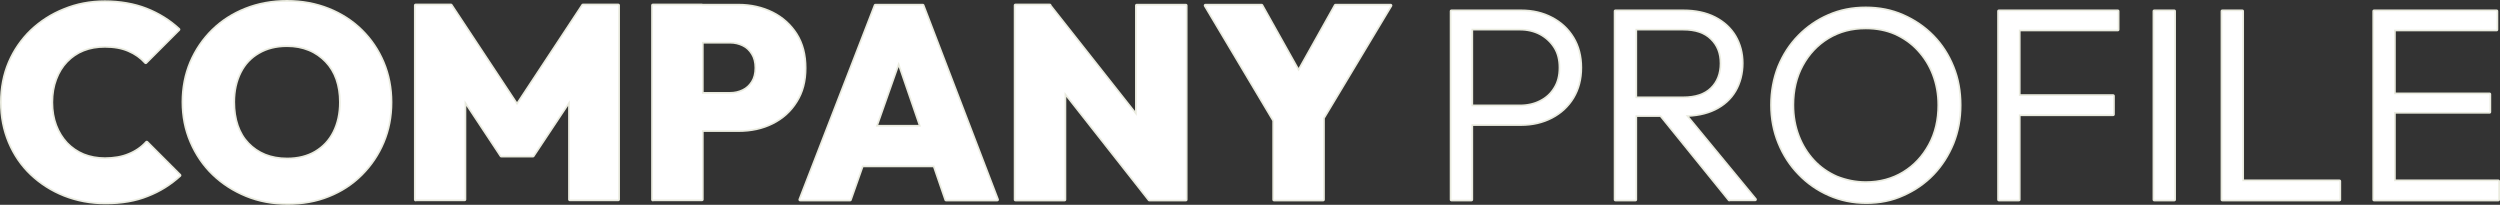 <?xml version="1.0" encoding="UTF-8"?><svg id="_レイヤー_2" xmlns="http://www.w3.org/2000/svg" width="1451.3" height="118.9" viewBox="0 0 1451.3 118.9"><rect x="0" y="0" width="1451.3" height="118.9" fill="#333333" stroke="none"/><defs><style>.cls-1{fill:#eaebdf;}.cls-1,.cls-2{stroke-width:0px;}.cls-3{fill:none;stroke:#eaebdf;stroke-linecap:square;stroke-linejoin:round;stroke-width:2px;}.cls-2{fill:#fff;}</style></defs><g id="_レイヤー_2-2"><g id="_レイヤー_1-2"><g id="H2_英字あしらい_"><g id="border"><path class="cls-1" d="m842.6,115.9V6.5h11.6v109.4h-11.6Zm7.4-43.9v-10.3h32.3c4.5,0,8.5-.9,12-2.7,3.6-1.8,6.4-4.4,8.4-7.7,2.1-3.3,3.1-7.3,3.1-12s-1-8.7-3.1-12-4.9-5.9-8.4-7.8c-3.6-1.9-7.6-2.8-12-2.8h-32.3V6.5h33.1c6.6,0,12.5,1.4,17.6,4.1,5.2,2.7,9.3,6.5,12.3,11.4s4.5,10.7,4.5,17.3-1.5,12.3-4.5,17.3c-3,4.9-7.1,8.7-12.3,11.4-5.2,2.7-11.1,4.1-17.6,4.1h-33.1v-.1Z"/><path class="cls-1" d="m937.8,115.9V6.5h11.6v109.4h-11.6Zm7.5-49v-9.9h31.8c7.2,0,12.7-1.8,16.5-5.5s5.7-8.6,5.7-14.7-1.9-10.8-5.7-14.5c-3.8-3.8-9.3-5.6-16.5-5.6h-31.8V6.5h31.8c7.1,0,13.2,1.3,18.3,3.9,5.1,2.6,9,6.2,11.7,10.7,2.7,4.6,4.1,9.8,4.1,15.6s-1.4,11.3-4.1,15.9-6.6,8.1-11.7,10.6-11.2,3.7-18.3,3.7c0,0-31.8,0-31.8,0Zm58.6,49l-41-50.6,11.3-3.7,44.7,54.2h-15v.1Z"/><path class="cls-1" d="m1083.4,117.4c-7.7,0-14.9-1.5-21.5-4.4s-12.4-6.9-17.4-12.1c-5-5.1-8.9-11.1-11.7-18-2.8-6.8-4.2-14.2-4.2-22s1.4-15.3,4.1-22.1c2.8-6.8,6.6-12.7,11.6-17.8s10.8-9.1,17.3-11.9c6.6-2.9,13.7-4.3,21.5-4.3s14.9,1.4,21.5,4.3c6.6,2.9,12.4,6.8,17.4,11.9,5,5.1,8.8,11,11.6,17.9,2.8,6.8,4.1,14.2,4.1,22.2s-1.4,15.2-4.1,22c-2.8,6.8-6.6,12.8-11.5,17.9s-10.7,9.1-17.3,12c-6.5,3-13.6,4.4-21.4,4.4Zm-.3-11.2c8.3,0,15.6-2,22-5.9s11.4-9.3,15.1-16.1c3.7-6.8,5.5-14.5,5.5-23.2,0-6.5-1.1-12.4-3.2-17.9s-5.1-10.2-8.9-14.3-8.3-7.2-13.4-9.5c-5.1-2.2-10.8-3.3-17.1-3.3-8.2,0-15.4,1.9-21.9,5.8-6.4,3.9-11.4,9.2-15.1,16s-5.5,14.5-5.5,23.2c0,6.5,1.1,12.5,3.2,18s5.1,10.3,8.9,14.4,8.3,7.2,13.5,9.5c5.3,2.1,10.9,3.3,16.9,3.3Z"/><path class="cls-1" d="m1160.4,115.9V6.5h11.6v109.4h-11.6Zm7.6-98.8V6.5h61.4v10.7h-61.4v-.1Zm0,49.3v-10.7h58.7v10.7h-58.7Z"/><path class="cls-1" d="m1250.6,115.9V6.5h11.6v109.4h-11.6Z"/><path class="cls-1" d="m1290.1,115.9V6.5h11.6v109.4h-11.6Zm7.7,0v-10.7h60.3v10.7h-60.3Z"/><path class="cls-1" d="m1378.2,115.9V6.5h11.6v109.4h-11.6Zm7.7-98.8V6.5h63.4v10.7h-63.4v-.1Zm0,47.9v-10.3h59.3v10.3h-59.3Zm0,50.9v-10.7h64.4v10.7h-64.4Z"/><path class="cls-3" d="m842.6,115.9V6.5h11.6v109.4h-11.6Zm7.4-43.9v-10.3h32.3c4.5,0,8.5-.9,12-2.7,3.6-1.8,6.4-4.4,8.4-7.7,2.1-3.3,3.1-7.3,3.1-12s-1-8.7-3.1-12-4.9-5.9-8.4-7.8c-3.6-1.9-7.6-2.8-12-2.8h-32.3V6.5h33.1c6.6,0,12.5,1.4,17.6,4.1,5.2,2.7,9.3,6.5,12.3,11.4s4.5,10.7,4.5,17.3-1.5,12.3-4.5,17.3c-3,4.9-7.1,8.7-12.3,11.4-5.2,2.7-11.1,4.1-17.6,4.1h-33.1v-.1Z"/><path class="cls-3" d="m937.8,115.9V6.5h11.6v109.4h-11.6Zm7.5-49v-9.9h31.8c7.2,0,12.7-1.8,16.5-5.5s5.7-8.6,5.7-14.7-1.9-10.8-5.7-14.5c-3.8-3.8-9.3-5.6-16.5-5.6h-31.8V6.5h31.8c7.1,0,13.2,1.3,18.3,3.9,5.1,2.6,9,6.2,11.7,10.7,2.7,4.6,4.1,9.8,4.1,15.6s-1.4,11.3-4.1,15.9-6.6,8.1-11.7,10.6-11.2,3.7-18.3,3.7c0,0-31.8,0-31.8,0Zm58.6,49l-41-50.6,11.3-3.7,44.7,54.2h-15v.1Z"/><path class="cls-3" d="m1083.4,117.4c-7.7,0-14.9-1.5-21.5-4.4s-12.4-6.9-17.4-12.1c-5-5.1-8.9-11.1-11.7-18-2.8-6.8-4.2-14.2-4.2-22s1.4-15.3,4.1-22.1c2.8-6.8,6.6-12.7,11.6-17.8s10.8-9.1,17.3-11.9c6.6-2.9,13.7-4.3,21.5-4.3s14.9,1.4,21.5,4.3c6.6,2.9,12.4,6.8,17.4,11.9,5,5.1,8.8,11,11.6,17.9,2.8,6.8,4.1,14.2,4.1,22.2s-1.4,15.2-4.1,22c-2.8,6.8-6.6,12.8-11.5,17.9s-10.7,9.1-17.3,12c-6.5,3-13.6,4.4-21.4,4.4Zm-.3-11.2c8.3,0,15.6-2,22-5.9s11.4-9.3,15.1-16.1c3.7-6.8,5.5-14.5,5.5-23.2,0-6.5-1.1-12.4-3.2-17.9s-5.1-10.2-8.9-14.3-8.3-7.2-13.4-9.5c-5.1-2.2-10.8-3.3-17.1-3.3-8.2,0-15.4,1.9-21.9,5.8-6.4,3.9-11.4,9.2-15.1,16s-5.5,14.5-5.5,23.2c0,6.5,1.1,12.5,3.2,18s5.1,10.3,8.9,14.4,8.3,7.2,13.5,9.5c5.3,2.1,10.9,3.3,16.9,3.3Z"/><path class="cls-3" d="m1160.4,115.9V6.5h11.6v109.4h-11.6Zm7.6-98.8V6.5h61.4v10.7h-61.4v-.1Zm0,49.3v-10.7h58.7v10.7h-58.7Z"/><path class="cls-3" d="m1250.6,115.9V6.5h11.6v109.4h-11.6Z"/><path class="cls-3" d="m1290.1,115.9V6.5h11.6v109.4h-11.6Zm7.7,0v-10.7h60.3v10.7h-60.3Z"/><path class="cls-3" d="m1378.2,115.9V6.5h11.6v109.4h-11.6Zm7.7-98.8V6.5h63.4v10.7h-63.4v-.1Zm0,47.9v-10.3h59.3v10.3h-59.3Zm0,50.9v-10.7h64.4v10.7h-64.4Z"/><path class="cls-1" d="m61.3,117.6c-8.6,0-16.5-1.5-23.9-4.4-7.3-2.9-13.7-7-19.2-12.2s-9.7-11.4-12.7-18.5-4.5-14.8-4.5-23.1,1.5-16.1,4.5-23.1,7.3-13.2,12.7-18.4c5.5-5.2,11.8-9.3,19.1-12.2,7.3-3,15.1-4.5,23.6-4.5s16.9,1.4,24,4.2c7.1,2.8,13.4,6.7,18.8,11.7l-19.1,19.1c-2.7-3-5.9-5.3-9.9-7-3.9-1.7-8.5-2.5-13.8-2.5-4.6,0-8.7.7-12.5,2.2s-7,3.7-9.8,6.6-4.9,6.4-6.4,10.4-2.3,8.5-2.3,13.5.8,9.5,2.3,13.5,3.7,7.5,6.4,10.4c2.8,2.9,6,5.1,9.8,6.7,3.8,1.5,7.9,2.3,12.5,2.3,5.3,0,10-.8,14-2.5,4-1.6,7.5-4,10.3-7.1l19.1,19.1c-5.5,5-11.7,8.9-18.7,11.6-6.9,2.8-15,4.2-24.3,4.2Z"/><path class="cls-1" d="m167,117.9c-8.7,0-16.7-1.5-24-4.5s-13.7-7.1-19.2-12.4-9.7-11.5-12.8-18.7-4.6-14.9-4.6-23.1,1.5-15.9,4.5-23c3-7,7.2-13.2,12.6-18.5,5.4-5.3,11.8-9.4,19.1-12.3,7.3-2.9,15.3-4.4,24-4.4s16.7,1.5,24,4.4c7.3,2.9,13.7,7,19.1,12.3,5.4,5.3,9.6,11.5,12.6,18.6s4.5,14.8,4.5,23.1-1.5,16-4.5,23.1-7.2,13.3-12.6,18.7c-5.4,5.4-11.7,9.5-19,12.4-7.2,2.9-15.1,4.3-23.7,4.3h0Zm-.3-25.4c6.4,0,11.9-1.4,16.5-4.1,4.7-2.8,8.3-6.6,10.8-11.6s3.8-10.8,3.8-17.5c0-4.9-.7-9.3-2.1-13.4-1.4-4-3.5-7.5-6.3-10.4s-6-5.2-9.9-6.8-8.1-2.4-12.9-2.4c-6.4,0-11.9,1.4-16.5,4.1-4.7,2.7-8.3,6.5-10.8,11.5s-3.8,10.8-3.8,17.3c0,5.1.7,9.7,2.1,13.8,1.4,4.1,3.5,7.6,6.3,10.5s6,5.1,9.9,6.7c3.8,1.5,8.1,2.3,12.9,2.3Z"/><path class="cls-1" d="m241.3,115.9V3.1h20.5l43.2,65.3h-9.7L338.4,3.1h20.5v112.7h-28.1V50.1l4.5,1.3-25.9,39h-18.4l-25.8-39,4.5-1.3v65.7h-28.4v.1h0Z"/><path class="cls-1" d="m379,115.9V3.1h28.5v112.7h-28.5v.1Zm22.5-40.4v-21.1h22.3c2.8,0,5.3-.6,7.6-1.7,2.3-1.1,4.1-2.8,5.5-5s2.1-5,2.1-8.3-.7-6.1-2.1-8.3c-1.4-2.3-3.2-4-5.5-5.1s-4.8-1.7-7.6-1.7h-22.3V3.2h27.2c7.2,0,13.7,1.5,19.6,4.4,5.8,2.9,10.4,7.1,13.8,12.4,3.4,5.4,5.1,11.8,5.1,19.5s-1.7,13.9-5.1,19.3c-3.4,5.5-8,9.6-13.8,12.5s-12.3,4.3-19.6,4.3h-27.2v-.1Z"/><path class="cls-1" d="m464.5,115.9L508.2,3.2h27.5l43.2,112.7h-29.7l-32.6-94.8h10.3l-33.4,94.8h-29Zm26.6-19.8v-22.6h62.2v22.6h-62.2,0Z"/><path class="cls-1" d="m589.5,115.9V3.1h19.9l8.6,23.1v89.7s-28.5,0-28.5,0Zm77.7,0l-65.8-83.6,7.9-29.1,66,83.6-8.1,29.1h0Zm0,0l-7.3-23.7V3.2h28.5v112.7s-21.2,0-21.2,0Z"/><path class="cls-1" d="m742.9,75.5L699.8,3.2h32.6l32.9,58.7h-22.9l32.9-58.7h32l-43.4,72.3h-21,0Zm-3.3,40.4v-52h28.5v52h-28.5Z"/><path class="cls-3" d="m61.3,117.6c-8.6,0-16.5-1.5-23.9-4.4-7.3-2.9-13.7-7-19.2-12.2s-9.7-11.4-12.7-18.5-4.5-14.8-4.5-23.1,1.5-16.1,4.5-23.1,7.3-13.2,12.7-18.4c5.5-5.2,11.8-9.3,19.1-12.2,7.3-3,15.1-4.5,23.6-4.5s16.9,1.4,24,4.2c7.1,2.8,13.4,6.7,18.8,11.7l-19.1,19.1c-2.7-3-5.9-5.3-9.9-7-3.9-1.7-8.5-2.5-13.8-2.5-4.6,0-8.7.7-12.5,2.2s-7,3.7-9.8,6.6-4.9,6.4-6.4,10.4-2.3,8.5-2.3,13.5.8,9.5,2.3,13.5,3.7,7.5,6.4,10.4c2.8,2.9,6,5.1,9.8,6.7,3.8,1.5,7.9,2.3,12.5,2.3,5.3,0,10-.8,14-2.5,4-1.6,7.5-4,10.3-7.1l19.1,19.1c-5.5,5-11.7,8.9-18.7,11.6-6.9,2.8-15,4.2-24.3,4.2Z"/><path class="cls-3" d="m167,117.9c-8.7,0-16.7-1.5-24-4.5s-13.7-7.1-19.2-12.4-9.7-11.5-12.8-18.7-4.6-14.9-4.6-23.1,1.5-15.9,4.5-23c3-7,7.2-13.2,12.6-18.5,5.4-5.3,11.8-9.4,19.1-12.3,7.3-2.9,15.3-4.4,24-4.4s16.7,1.5,24,4.4c7.3,2.9,13.7,7,19.1,12.3,5.4,5.3,9.6,11.5,12.6,18.6s4.5,14.8,4.5,23.1-1.5,16-4.5,23.1-7.2,13.3-12.6,18.7c-5.4,5.4-11.7,9.5-19,12.4-7.2,2.9-15.1,4.3-23.7,4.3h0Zm-.3-25.4c6.4,0,11.9-1.4,16.5-4.1,4.7-2.8,8.3-6.6,10.8-11.6s3.8-10.8,3.8-17.5c0-4.9-.7-9.3-2.1-13.4-1.4-4-3.5-7.5-6.3-10.4s-6-5.2-9.9-6.8-8.1-2.4-12.9-2.4c-6.4,0-11.9,1.4-16.5,4.1-4.7,2.7-8.3,6.5-10.8,11.5s-3.8,10.8-3.8,17.3c0,5.1.7,9.7,2.1,13.8,1.4,4.1,3.5,7.6,6.3,10.5s6,5.1,9.9,6.7c3.8,1.5,8.1,2.3,12.9,2.3Z"/><path class="cls-3" d="m241.3,115.9V3.1h20.5l43.2,65.3h-9.7L338.4,3.1h20.5v112.7h-28.1V50.1l4.5,1.3-25.9,39h-18.4l-25.8-39,4.5-1.3v65.7h-28.4v.1h0Z"/><path class="cls-3" d="m379,115.9V3.1h28.5v112.7h-28.5v.1Zm22.5-40.4v-21.1h22.3c2.8,0,5.3-.6,7.6-1.7,2.3-1.1,4.1-2.8,5.5-5s2.1-5,2.1-8.3-.7-6.1-2.1-8.3c-1.4-2.3-3.2-4-5.5-5.1s-4.8-1.7-7.6-1.7h-22.3V3.2h27.2c7.2,0,13.7,1.5,19.6,4.4,5.8,2.9,10.4,7.1,13.8,12.4,3.4,5.4,5.1,11.8,5.1,19.5s-1.7,13.9-5.1,19.3c-3.4,5.5-8,9.6-13.8,12.5s-12.3,4.3-19.6,4.3h-27.2v-.1Z"/><path class="cls-3" d="m464.5,115.9L508.2,3.2h27.5l43.2,112.7h-29.7l-32.6-94.8h10.3l-33.4,94.8h-29Zm26.6-19.8v-22.6h62.2v22.6h-62.2,0Z"/><path class="cls-3" d="m589.5,115.9V3.1h19.9l8.6,23.1v89.7s-28.5,0-28.5,0Zm77.7,0l-65.8-83.6,7.9-29.1,66,83.6-8.1,29.1h0Zm0,0l-7.3-23.7V3.2h28.5v112.7s-21.2,0-21.2,0Z"/><path class="cls-3" d="m742.9,75.5L699.8,3.2h32.6l32.9,58.7h-22.9l32.9-58.7h32l-43.4,72.3h-21,0Zm-3.3,40.4v-52h28.5v52h-28.5Z"/></g><g id="text"><path class="cls-2" d="m842.6,115.9V6.5h11.6v109.4h-11.6Zm7.4-43.9v-10.3h32.3c4.5,0,8.5-.9,12-2.7,3.6-1.8,6.4-4.4,8.4-7.7,2.1-3.3,3.1-7.3,3.1-12s-1-8.7-3.1-12-4.9-5.9-8.4-7.8c-3.6-1.9-7.6-2.8-12-2.8h-32.3V6.5h33.1c6.6,0,12.5,1.4,17.6,4.1,5.2,2.7,9.3,6.5,12.3,11.4s4.5,10.7,4.5,17.3-1.5,12.3-4.5,17.3c-3,4.9-7.1,8.7-12.3,11.4-5.2,2.7-11.1,4.1-17.6,4.1h-33.1v-.1Z"/><path class="cls-2" d="m937.8,115.9V6.5h11.6v109.4h-11.6Zm7.5-49v-9.9h31.8c7.2,0,12.7-1.8,16.5-5.5s5.7-8.6,5.7-14.7-1.9-10.8-5.7-14.5c-3.8-3.8-9.3-5.6-16.5-5.6h-31.8V6.5h31.8c7.1,0,13.2,1.3,18.3,3.9,5.1,2.6,9,6.2,11.7,10.7,2.7,4.6,4.1,9.8,4.1,15.6s-1.4,11.3-4.1,15.9-6.6,8.1-11.7,10.6-11.2,3.7-18.3,3.7c0,0-31.8,0-31.8,0Zm58.6,49l-41-50.6,11.3-3.7,44.7,54.2h-15v.1Z"/><path class="cls-2" d="m1083.4,117.4c-7.7,0-14.9-1.5-21.5-4.4s-12.4-6.9-17.4-12.1c-5-5.1-8.9-11.1-11.7-18-2.8-6.8-4.2-14.2-4.2-22s1.4-15.3,4.1-22.1c2.8-6.8,6.6-12.7,11.6-17.8s10.8-9.1,17.3-11.9c6.6-2.9,13.7-4.3,21.5-4.3s14.9,1.4,21.5,4.3c6.6,2.9,12.4,6.8,17.4,11.9,5,5.1,8.8,11,11.6,17.9,2.8,6.8,4.1,14.2,4.1,22.2s-1.4,15.2-4.1,22c-2.8,6.8-6.6,12.8-11.5,17.9s-10.7,9.1-17.3,12c-6.5,3-13.6,4.4-21.4,4.4Zm-.3-11.2c8.3,0,15.6-2,22-5.9s11.4-9.3,15.1-16.1c3.7-6.8,5.5-14.5,5.5-23.2,0-6.5-1.1-12.4-3.2-17.9s-5.1-10.2-8.9-14.3-8.3-7.2-13.4-9.5c-5.1-2.2-10.8-3.3-17.1-3.3-8.2,0-15.4,1.9-21.9,5.8-6.4,3.9-11.4,9.2-15.1,16s-5.5,14.5-5.5,23.2c0,6.5,1.1,12.5,3.2,18s5.1,10.3,8.9,14.4,8.3,7.2,13.5,9.5c5.3,2.1,10.9,3.3,16.9,3.3Z"/><path class="cls-2" d="m1160.4,115.9V6.5h11.6v109.4h-11.6Zm7.6-98.8V6.5h61.4v10.7h-61.4v-.1Zm0,49.3v-10.7h58.7v10.7h-58.7Z"/><path class="cls-2" d="m1250.6,115.9V6.5h11.6v109.4h-11.6Z"/><path class="cls-2" d="m1290.1,115.9V6.5h11.6v109.4h-11.6Zm7.7,0v-10.7h60.3v10.7h-60.3Z"/><path class="cls-2" d="m1378.2,115.9V6.5h11.6v109.4h-11.6Zm7.7-98.8V6.5h63.4v10.7h-63.4v-.1Zm0,47.9v-10.3h59.3v10.3h-59.3Zm0,50.9v-10.7h64.4v10.7h-64.4Z"/><path class="cls-2" d="m61.3,117.6c-8.6,0-16.5-1.5-23.9-4.4-7.3-2.9-13.7-7-19.2-12.2s-9.7-11.4-12.7-18.5-4.5-14.8-4.5-23.1,1.5-16.1,4.5-23.1,7.3-13.2,12.7-18.4c5.5-5.2,11.8-9.3,19.1-12.2,7.3-3,15.1-4.5,23.6-4.5s16.9,1.4,24,4.2c7.1,2.8,13.4,6.7,18.8,11.7l-19.1,19.1c-2.7-3-5.9-5.3-9.9-7-3.9-1.7-8.5-2.5-13.8-2.5-4.6,0-8.7.7-12.5,2.2s-7,3.7-9.8,6.6-4.9,6.4-6.4,10.4-2.3,8.5-2.3,13.5.8,9.5,2.3,13.5,3.7,7.5,6.4,10.4c2.8,2.9,6,5.1,9.8,6.7,3.8,1.5,7.9,2.3,12.5,2.3,5.3,0,10-.8,14-2.5,4-1.6,7.5-4,10.3-7.1l19.1,19.1c-5.5,5-11.7,8.9-18.7,11.6-6.9,2.8-15,4.2-24.3,4.2Z"/><path class="cls-2" d="m167,117.9c-8.7,0-16.7-1.5-24-4.5s-13.7-7.1-19.2-12.4-9.7-11.5-12.8-18.7-4.6-14.9-4.6-23.1,1.5-15.9,4.5-23c3-7,7.2-13.2,12.6-18.5,5.4-5.3,11.8-9.4,19.1-12.3,7.3-2.9,15.3-4.4,24-4.4s16.7,1.5,24,4.4c7.3,2.9,13.7,7,19.1,12.3,5.4,5.3,9.6,11.5,12.6,18.6s4.5,14.8,4.5,23.1-1.5,16-4.5,23.1-7.2,13.3-12.6,18.7c-5.4,5.4-11.7,9.5-19,12.4-7.2,2.9-15.1,4.3-23.7,4.3h0Zm-.3-25.4c6.4,0,11.9-1.4,16.5-4.1,4.7-2.8,8.3-6.6,10.8-11.6s3.8-10.8,3.8-17.5c0-4.9-.7-9.3-2.1-13.4-1.4-4-3.5-7.5-6.3-10.4s-6-5.2-9.9-6.8-8.1-2.4-12.9-2.4c-6.4,0-11.9,1.4-16.5,4.1-4.7,2.7-8.3,6.5-10.8,11.5s-3.8,10.8-3.8,17.3c0,5.1.7,9.7,2.1,13.8,1.4,4.1,3.5,7.6,6.3,10.5s6,5.1,9.9,6.7c3.8,1.5,8.1,2.3,12.9,2.3Z"/><path class="cls-2" d="m241.3,115.9V3.1h20.5l43.2,65.3h-9.7L338.4,3.1h20.5v112.7h-28.1V50.1l4.5,1.3-25.9,39h-18.4l-25.8-39,4.5-1.3v65.7h-28.4v.1h0Z"/><path class="cls-2" d="m379,115.9V3.1h28.5v112.7h-28.5v.1Zm22.5-40.4v-21.1h22.3c2.8,0,5.3-.6,7.6-1.7,2.3-1.1,4.1-2.8,5.5-5s2.1-5,2.1-8.3-.7-6.1-2.1-8.3c-1.4-2.3-3.2-4-5.5-5.1s-4.8-1.7-7.6-1.7h-22.3V3.2h27.2c7.2,0,13.7,1.5,19.6,4.4,5.8,2.9,10.4,7.1,13.8,12.4,3.4,5.4,5.1,11.8,5.1,19.5s-1.7,13.9-5.1,19.3c-3.4,5.5-8,9.6-13.8,12.5s-12.3,4.3-19.6,4.3h-27.2v-.1Z"/><path class="cls-2" d="m464.5,115.9L508.2,3.2h27.5l43.2,112.7h-29.7l-32.6-94.8h10.3l-33.4,94.8h-29Zm26.6-19.8v-22.6h62.2v22.6h-62.2,0Z"/><path class="cls-2" d="m589.5,115.9V3.1h19.9l8.6,23.1v89.7s-28.5,0-28.5,0Zm77.7,0l-65.8-83.6,7.9-29.1,66,83.6-8.1,29.1h0Zm0,0l-7.3-23.7V3.2h28.5v112.7s-21.2,0-21.2,0Z"/><path class="cls-2" d="m742.9,75.5L699.8,3.2h32.6l32.9,58.7h-22.9l32.9-58.7h32l-43.4,72.3h-21,0Zm-3.3,40.4v-52h28.5v52h-28.5Z"/></g></g></g></g></svg>